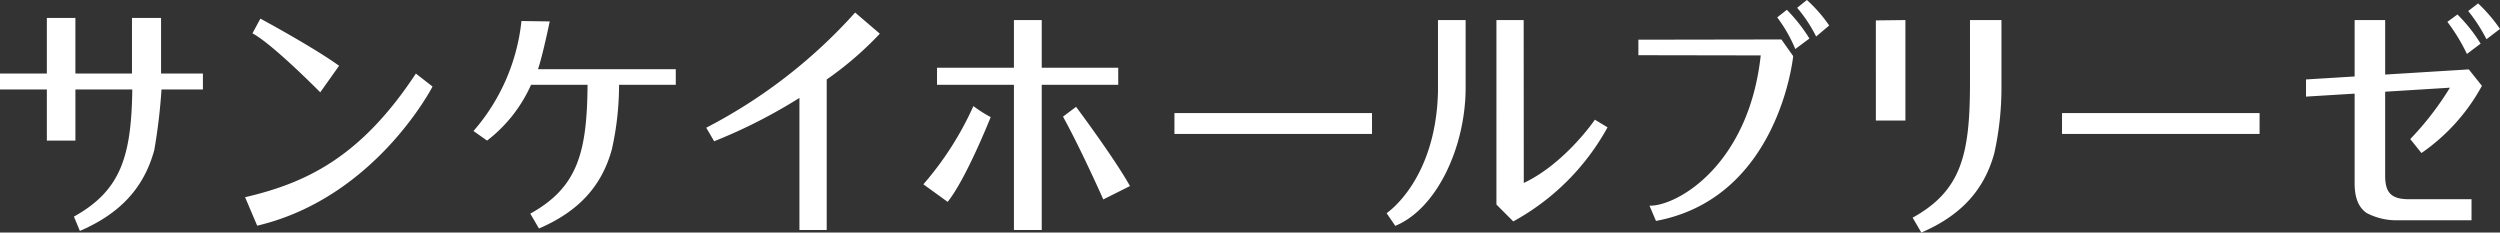 <svg xmlns="http://www.w3.org/2000/svg" width="322.508" height="30" viewBox="0 0 322.508 30">
  <rect x="0" y="0" width="322.508" height="30" fill="#333333" stroke="none"/>
  <path id="logo_サンケイホールブリーゼ" data-name="logo サンケイホールブリーゼ" d="M246.735,28.081c6.33-3.5,7.4-8.21,7.4-17.454V2.588h4.059v8.432a39.132,39.132,0,0,1-.923,8.745c-1.312,4.773-4.3,8.026-9.41,10.235ZM9.536,27.94c6.122-3.383,7.41-7.905,7.531-16.4H9.728l0,6.6H6.044v-6.6H0V9.483H6.044V2.317H9.726l0,7.166h7.3V2.317h3.751V9.483h5.4v2.06H20.833a73.051,73.051,0,0,1-.929,7.814c-1.335,4.871-4.381,8.182-9.6,10.434ZM130.8,29.672V10.938h-9.922v-2.2H130.8V2.588h3.587V8.738h9.868v2.2h-9.868V29.672Zm-27.671,0V12.63a68.246,68.246,0,0,1-11,5.593l-1.023-1.747A67.253,67.253,0,0,0,110.316,1.62L113.5,4.346a43.346,43.346,0,0,1-6.852,5.906V29.672Zm-34.72-2.113c6.133-3.387,7.322-7.935,7.388-16.622H68.506a18.548,18.548,0,0,1-5.673,7.2L61.082,16.9A25.679,25.679,0,0,0,67.27,2.711l3.646.053c-.009.042-.89,4.329-1.513,6.161H87.177v2.013H79.861a38.031,38.031,0,0,1-.925,8.311c-1.305,4.774-4.293,8.023-9.407,10.229ZM178.875,27.5s6.335-4.174,6.629-15.636V2.588h3.567v8.719c0,7.548-3.648,15.584-9.076,17.829ZM31.617,25.441c7.833-1.83,14.9-5.112,22.031-15.95L55.8,11.164S48.416,25.528,33.178,29.113Zm161.427.945V2.588h3.515s.014,20.6.014,21.015c5.294-2.5,9.134-8.089,9.168-8.163l1.637.986a30.623,30.623,0,0,1-12.161,12.136Zm19.748.149c3.582.065,12.814-5.255,14.347-19.387l-15.783-.027v-2l18.451-.031,1.52,2.148s-1.8,18.306-17.7,21.261Zm96.668,1.877a8.287,8.287,0,0,1-4.183-.948c-.787-.572-1.521-1.582-1.521-3.771V12.079l-6.273.384V10.249l6.273-.385V2.588h3.938V9.619l10.791-.666,1.689,2.119a25.018,25.018,0,0,1-7.8,8.669l-1.442-1.8a38.6,38.6,0,0,0,5.117-6.629l-8.356.519V22.663c0,2.247.815,3.038,3.129,3.038h8.013v2.71ZM119.119,23.776a40.956,40.956,0,0,0,6.452-10.09,16.989,16.989,0,0,0,2.232,1.422c-.169.425-3.241,8.078-5.555,10.932Zm18.013-8.729,1.686-1.265s4.934,6.6,6.953,10.219l-3.443,1.725S139.51,19.365,137.132,15.047Zm128.875,2.227V14.583h25.486v2.691Zm-114.5,0V14.583h25.487v2.691Zm90.485-1.721V2.633l3.812-.046V15.553Zm-114.18-.464c0,.009,0,.015-.007.018A.12.12,0,0,0,127.81,15.089ZM32.568,4.3l1.024-1.9s6.856,3.7,10.152,6.085l-2.431,3.425S35.208,5.712,32.568,4.3ZM315.719,2.816l1.3-.948a20.24,20.24,0,0,1,2.989,3.761l-1.766,1.33A24.213,24.213,0,0,0,315.719,2.816Zm-86.455-.574,1.247-.976a21.071,21.071,0,0,1,2.909,3.7L231.6,6.325A18.722,18.722,0,0,0,229.264,2.242Zm89.143-.824L319.683.44a20.284,20.284,0,0,1,2.825,3.291l-1.744,1.33A21.164,21.164,0,0,0,318.407,1.419Zm-86.568-.412L233.094,0a18.469,18.469,0,0,1,2.877,3.287l-1.684,1.424A18.158,18.158,0,0,0,231.839,1.007Z" fill="#fff"/>
</svg>
